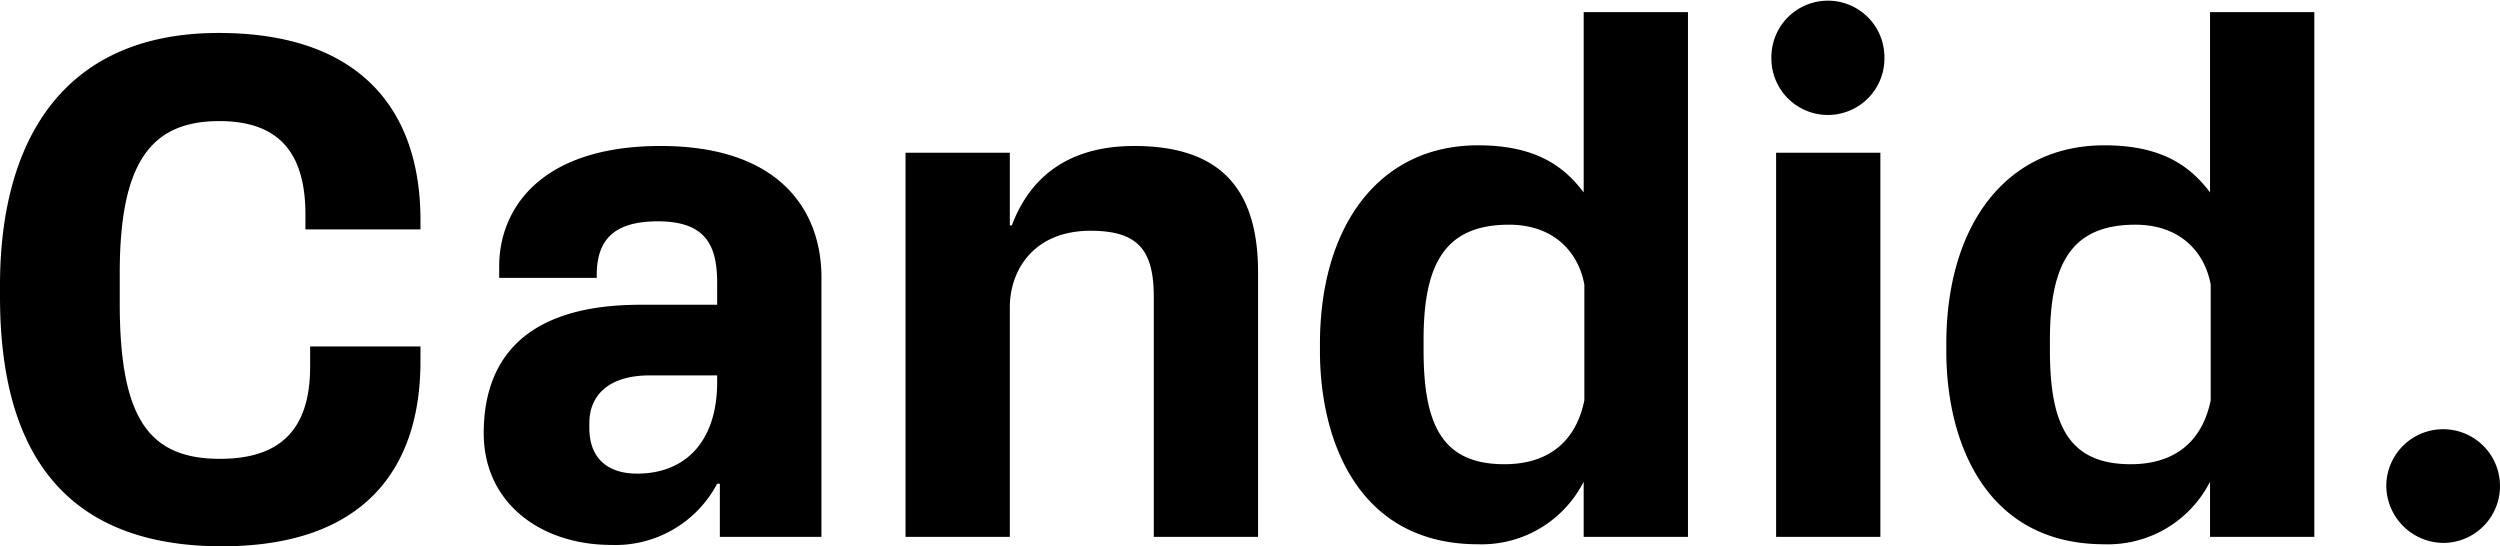 <svg xmlns="http://www.w3.org/2000/svg" data-name="Layer 1" viewBox="0 0 360 78.667"><path d="M0 41.076c0-20.732 9.01-36.33 31.485-36.33 20.538 0 29.063 11.238 29.063 26.934v1.355H43.982v-2.13c0-8.525-3.488-13.467-12.4-13.467-9.881 0-14.339 6.007-14.339 21.895v4.36c0 16.663 4.263 22.378 14.436 22.378 8.235 0 12.981-3.778 12.981-13.273v-2.905h15.888v2.13c0 15.598-8.234 26.642-28.58 26.642C7.364 78.665 0 62.681 0 42.723zm95.133-20.054c17.342 0 23.155 9.495 23.155 18.892v37.395h-14.63v-7.653h-.387a16.555 16.555 0 0 1-15.21 8.815c-10.268 0-18.406-6.102-18.406-16.081 0-10.172 5.425-18.505 22.573-18.505h11.043v-3.1c0-5.23-1.452-8.913-8.525-8.913-6.297 0-8.816 2.617-8.816 7.75v.388H71.882v-1.646c0-8.332 6.008-17.342 23.251-17.342zm8.138 34.005v-.969h-9.688c-6.102 0-8.718 3.003-8.718 6.878v.679c0 4.456 2.713 6.587 6.878 6.587 6.975 0 11.528-4.65 11.528-13.175zm27.126-33.035h15.017v10.463h.291c2.518-6.685 7.847-11.433 17.63-11.433 12.789 0 17.826 6.588 17.826 18.213V77.31h-15.015V42.82c0-6.685-2.132-9.59-9.107-9.59-8.138 0-11.625 5.618-11.625 11.043v33.036h-15.017zm97.653 47.373a16.476 16.476 0 0 1-15.209 9.009c-17.244 0-22.767-14.918-22.767-27.803v-1.066c0-16.858 8.43-28.58 22.767-28.58 8.525 0 12.497 3.197 15.21 6.782V1.744h15.016v75.565H228.05zm.098-11.722V40.98c-.873-4.747-4.456-8.623-10.85-8.623-9.203 0-12.303 5.62-12.303 16.566v1.454c0 10.559 2.517 16.47 11.625 16.47 6.588 0 10.365-3.489 11.528-9.204zM255.08 8.234a8.138 8.138 0 1 1 16.276 0 8.14 8.14 0 1 1-16.276 0zm.679 13.758h15.015v55.317H255.76zm62.486 47.373a16.479 16.479 0 0 1-15.21 9.009c-17.245 0-22.766-14.918-22.766-27.803v-1.066c0-16.858 8.429-28.58 22.767-28.58 8.525 0 12.496 3.197 15.209 6.782V1.744h15.017v75.565h-15.017zm.096-11.722V40.98c-.871-4.747-4.455-8.623-10.85-8.623-9.203 0-12.303 5.62-12.303 16.566v1.454c0 10.559 2.519 16.47 11.625 16.47 6.588 0 10.366-3.489 11.528-9.204zm25.286 12.303a8.187 8.187 0 1 1 8.235 8.235 8.29 8.29 0 0 1-8.235-8.235z"></path></svg>